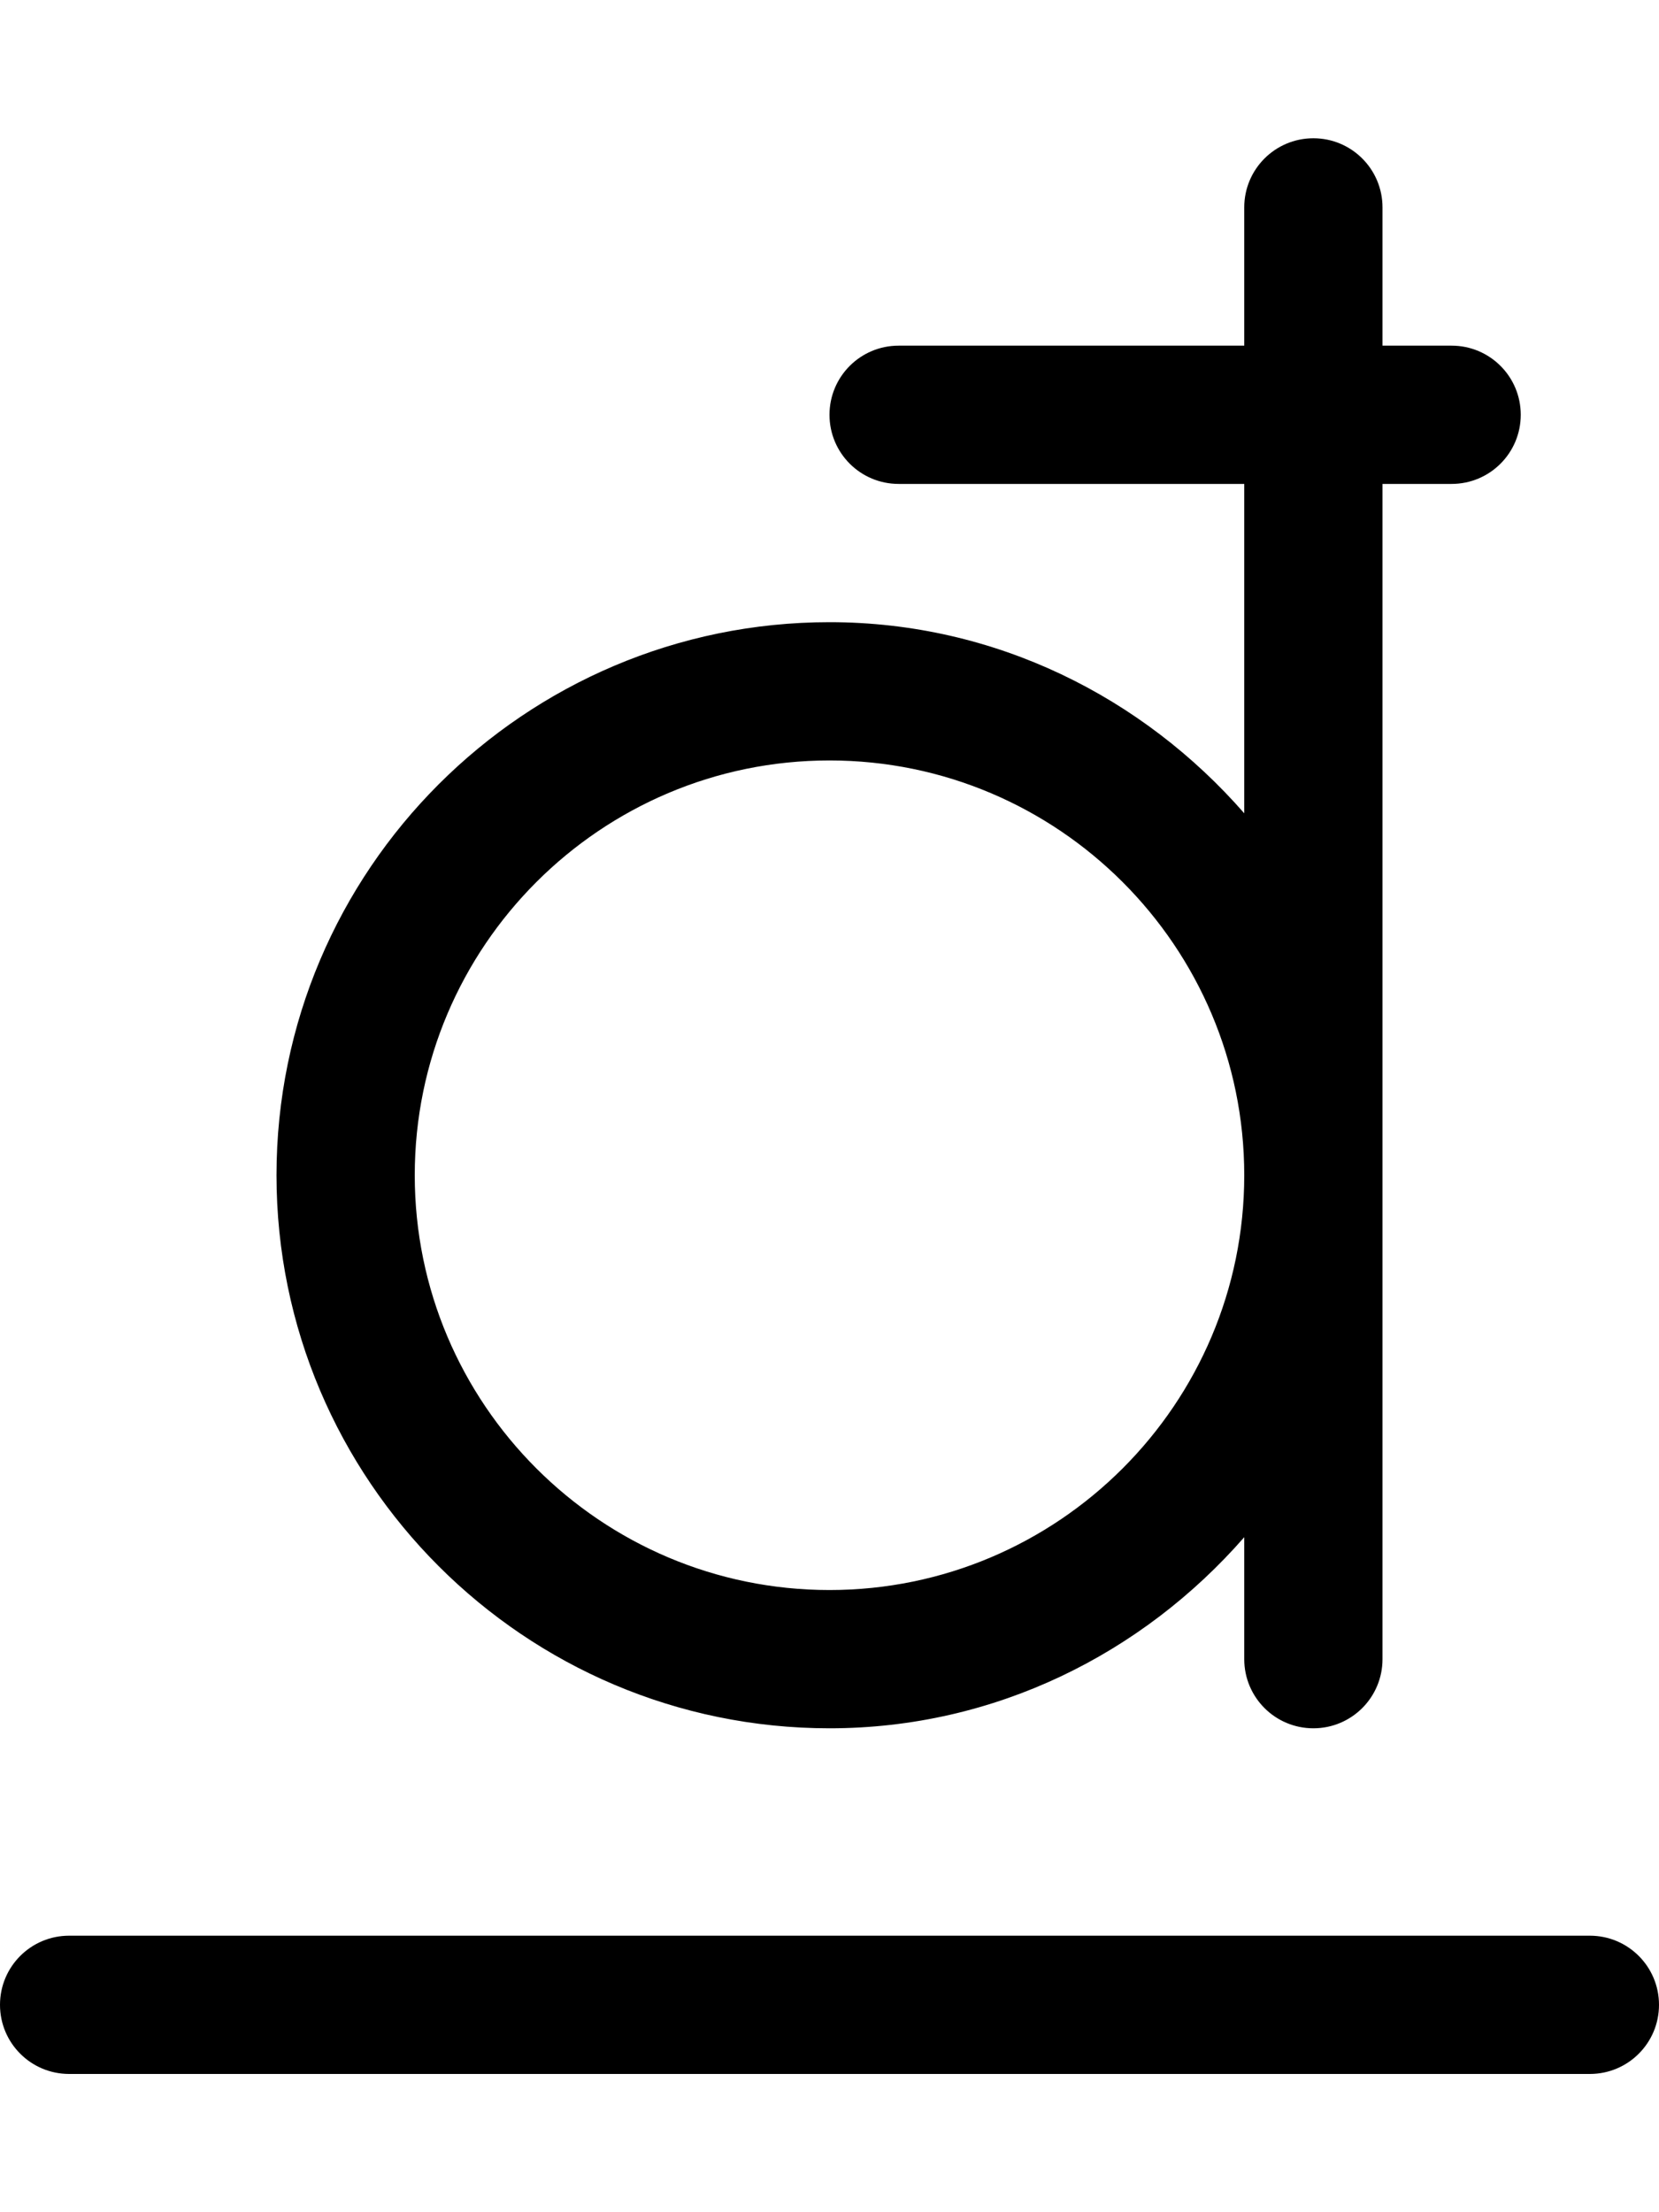 <svg xmlns="http://www.w3.org/2000/svg" viewBox="0 0 384 512"><!-- Font Awesome Pro 6.0.0-alpha2 by @fontawesome - https://fontawesome.com License - https://fontawesome.com/license (Commercial License) --><path d="M368 448H16C7.156 448 0 455.156 0 464S7.156 480 16 480H368C376.844 480 384 472.844 384 464S376.844 448 368 448ZM192 400C230.41 400 264.52 382.646 288 355.77V384C288 392.844 295.156 400 304 400S320 392.844 320 384V112H336C344.844 112 352 104.844 352 96S344.844 80 336 80H320V48C320 39.156 312.844 32 304 32S288 39.156 288 48V80H208C199.156 80 192 87.156 192 96S199.156 112 208 112H288V188.23C264.52 161.354 230.41 144 192 144C121.422 144 64 201.406 64 272S121.422 400 192 400ZM192 176C244.938 176 288 219.062 288 272S244.938 368 192 368S96 324.938 96 272S139.062 176 192 176Z"/></svg>